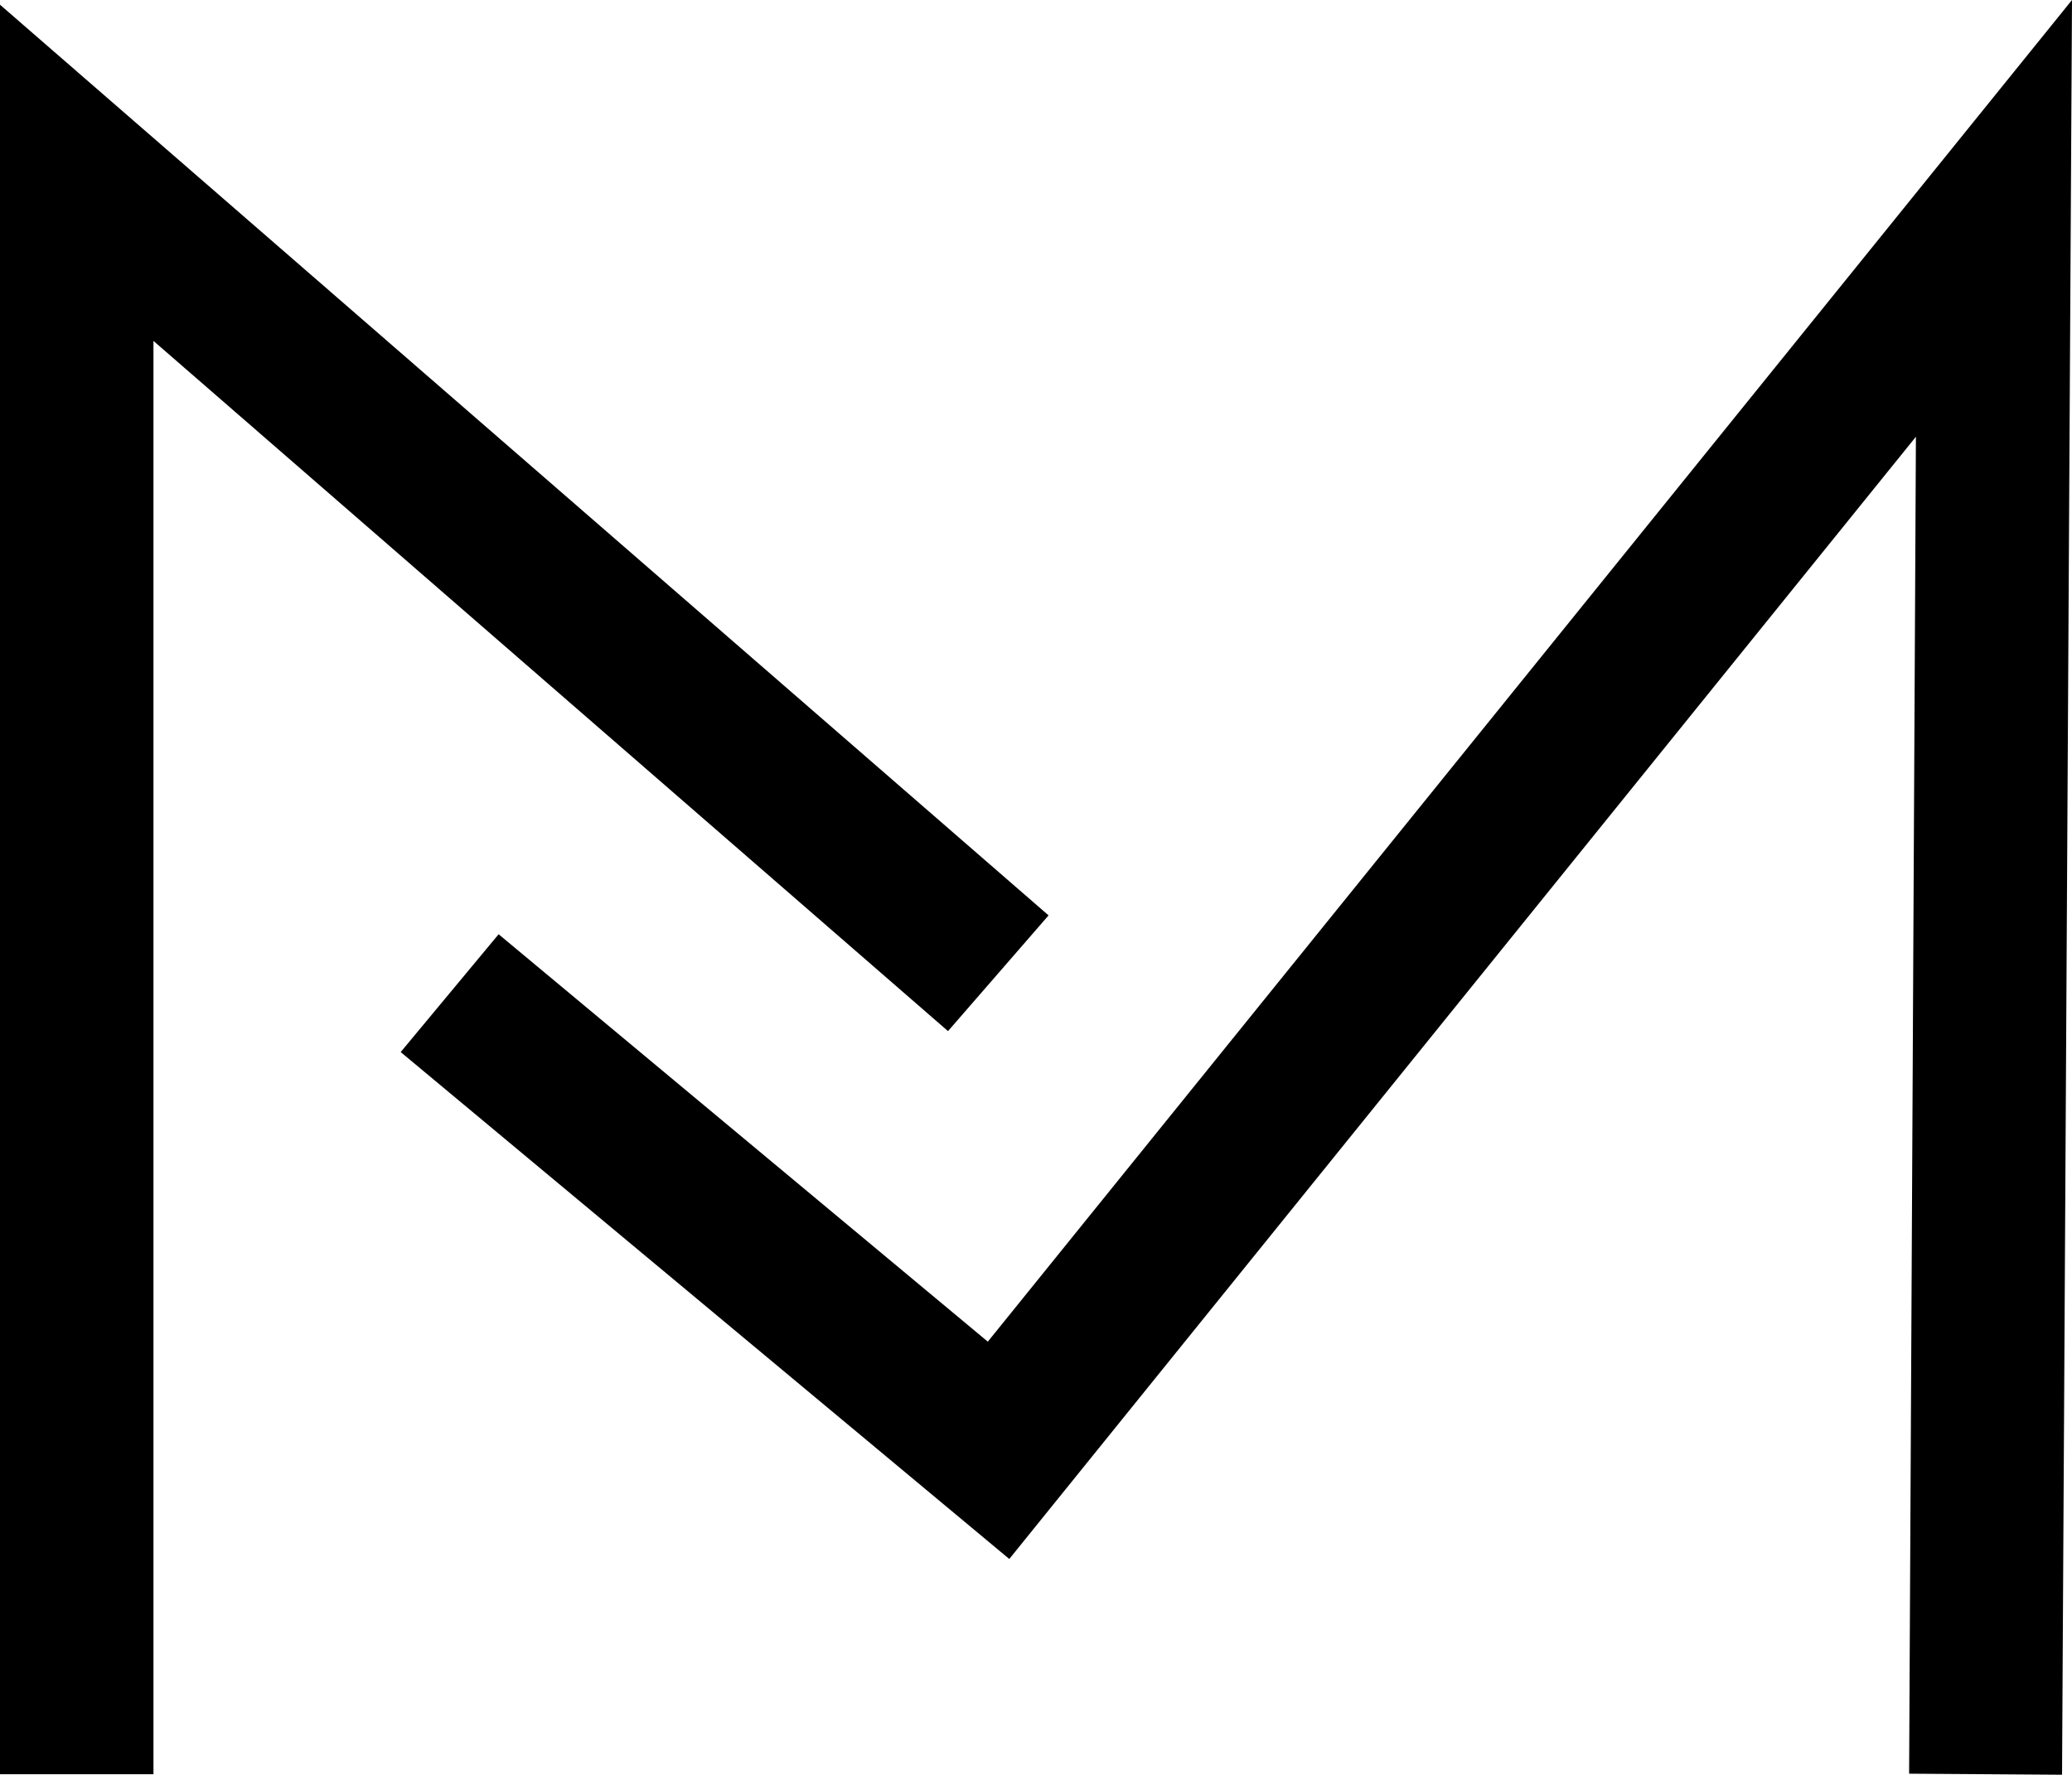 <svg xmlns="http://www.w3.org/2000/svg" viewBox="0 0 39.56 33.89"><title>logo-svg_1</title><g id="Layer_2" data-name="Layer 2"><g id="Layer_1-2" data-name="Layer 1"><polygon points="2.93 33.88 0 33.88 0 0.09 20.02 17.48 18.1 19.69 2.93 6.51 2.93 33.88"/><polygon points="39.37 33.89 36.45 33.87 36.58 8.34 19.27 29.77 7.65 20.09 9.52 17.84 18.86 25.62 39.56 0 39.37 33.89"/></g></g></svg>